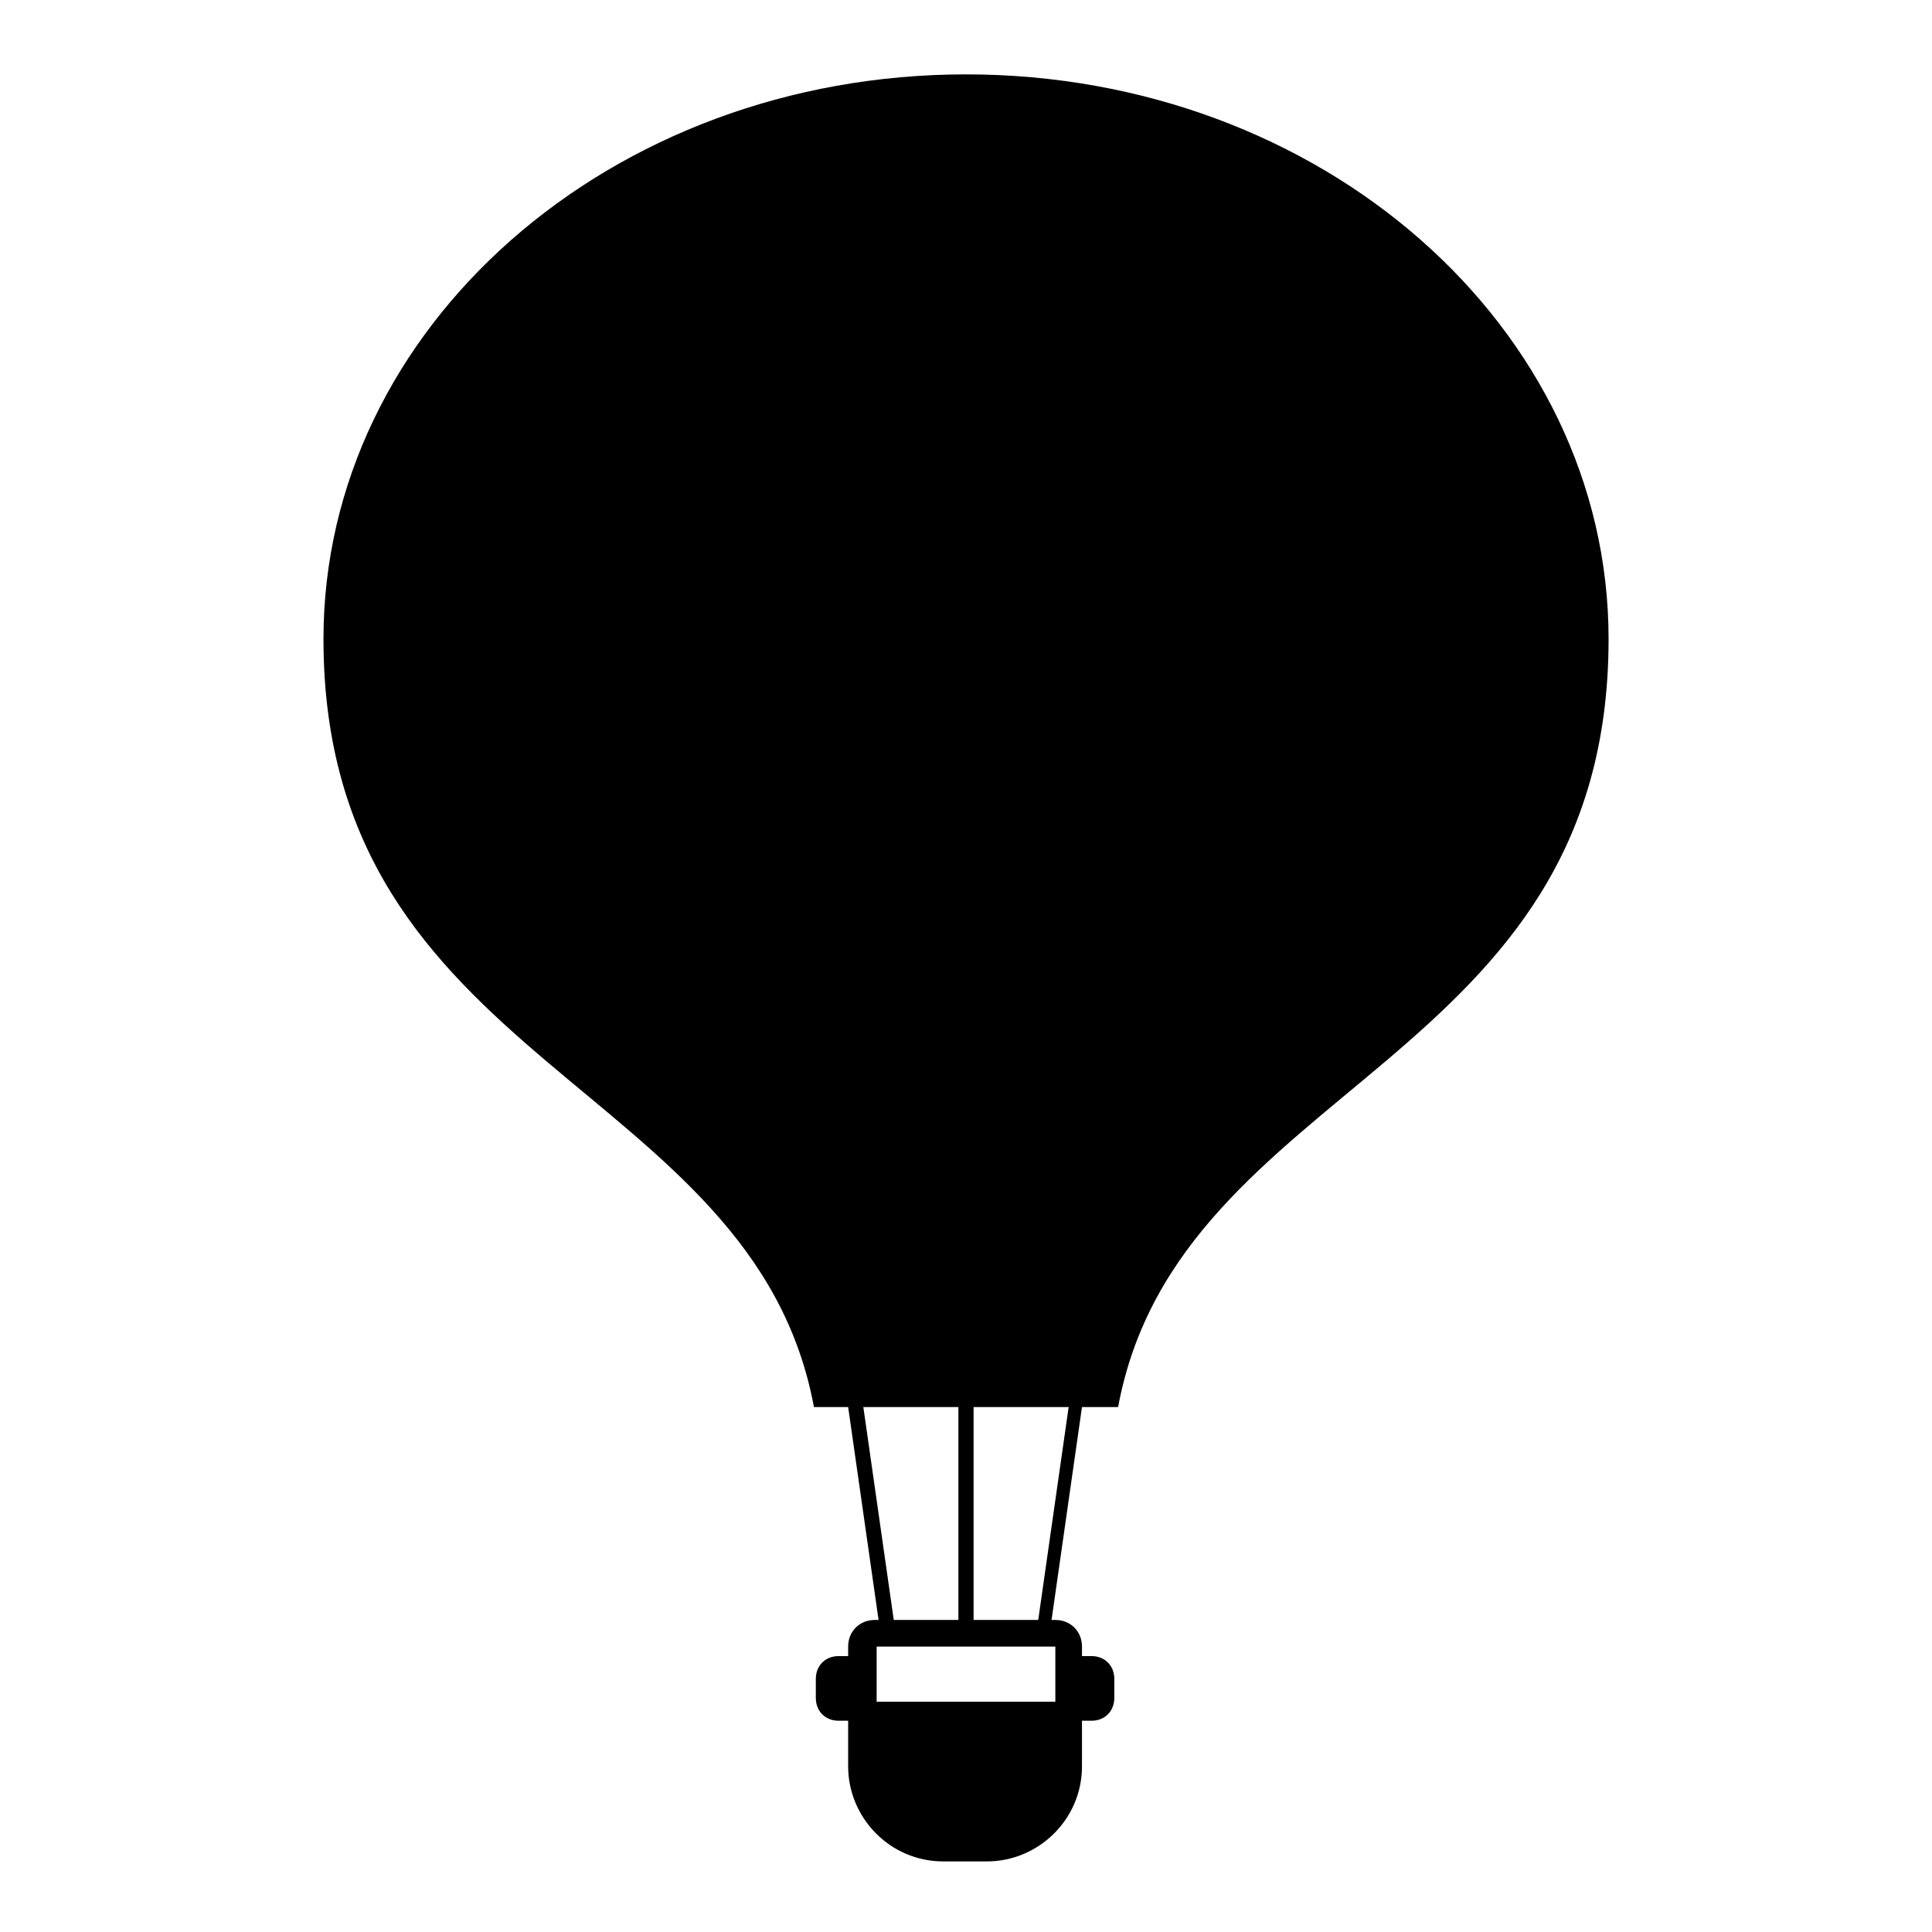 <?xml version="1.0" encoding="UTF-8"?>
<!-- Uploaded to: SVG Repo, www.svgrepo.com, Generator: SVG Repo Mixer Tools -->
<svg fill="#000000" width="800px" height="800px" version="1.1" viewBox="144 144 512 512" xmlns="http://www.w3.org/2000/svg">
 <path d="m400 163.71c94.211 0 170.29 67.008 170.29 149.63 0 113.36-113.86 116.88-129.98 203.54h-9.574l-8.062 56.426h1.008c4.031 0 7.055 3.023 7.055 7.055v2.519h2.519c3.527 0 6.047 2.519 6.047 6.047v5.039c0 3.527-2.519 6.047-6.047 6.047h-2.519v12.09c0 14.105-11.586 25.191-25.191 25.191h-11.586c-14.105 0-25.191-11.586-25.191-25.191v-12.09h-2.519c-3.527 0-6.047-2.519-6.047-6.047v-5.039c0-3.527 2.519-6.047 6.047-6.047h2.519v-2.519c0-4.031 3.023-7.055 7.055-7.055h1.008l-8.062-56.426h-9.066c-16.121-86.656-129.98-90.184-129.98-203.54 0-82.625 76.074-149.63 170.29-149.63zm27.203 353.17h-25.191v56.426h17.129zm-29.219 0h-25.191l8.062 56.426h17.129zm-21.664 63.48v14.609h47.359v-14.609z" fill-rule="evenodd"/>
</svg>